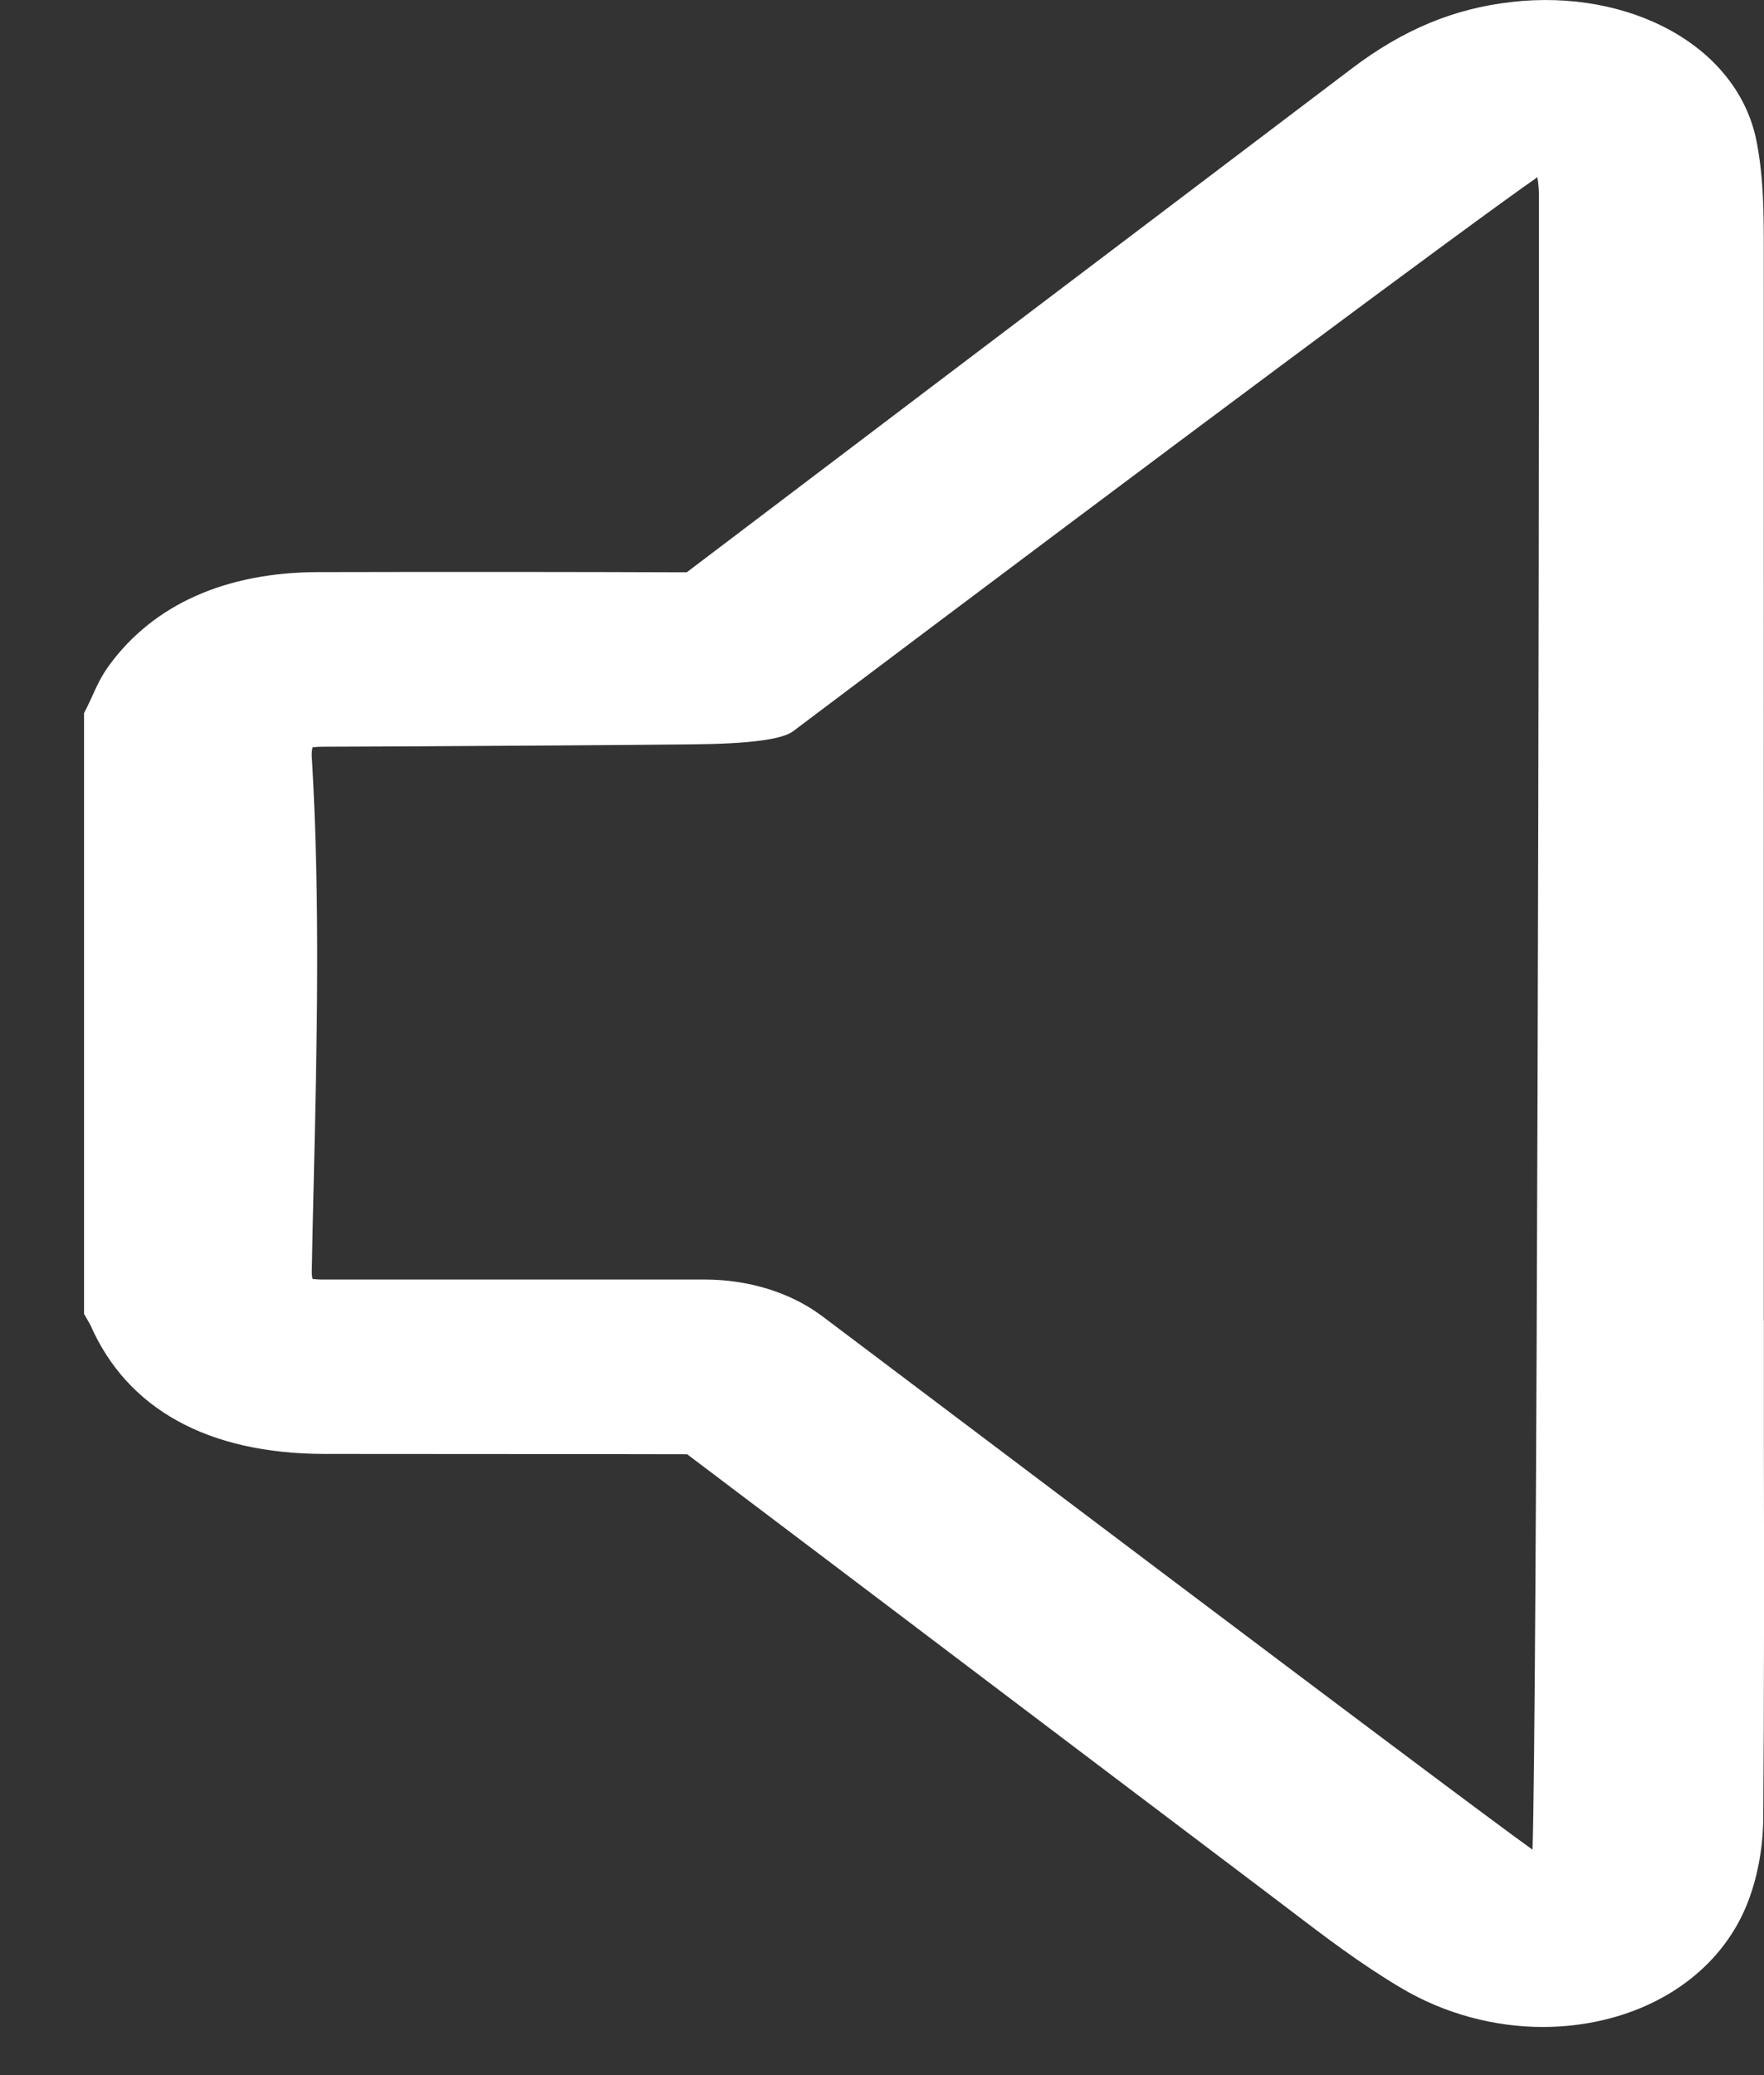 <svg width="17" height="20" viewBox="0 0 17 20" fill="none" xmlns="http://www.w3.org/2000/svg">
<rect x="0" y="0" width="17" height="20" fill="#333333" stroke="none"/>
<g id="Group">
<path id="Vector" d="M16.998 12.727V10.32C16.998 7.719 16.999 5.117 16.998 2.516V2.413C16.998 2.071 16.998 1.717 16.928 1.361C16.843 0.926 16.554 0.549 16.115 0.302C15.678 0.056 15.129 -0.045 14.568 0.019C14.011 0.082 13.524 0.285 13.032 0.657L11.193 2.05C9.668 3.205 8.142 4.36 6.618 5.516C5.548 5.512 4.418 5.511 3.064 5.514C2.174 5.516 1.479 5.827 1.051 6.414C0.976 6.517 0.93 6.617 0.89 6.707C0.875 6.739 0.861 6.771 0.845 6.803L0.81 6.873V12.663L0.87 12.768C1.225 13.581 2.005 14.011 3.125 14.013C4.291 14.015 5.457 14.013 6.622 14.016C7.593 14.748 8.561 15.482 9.529 16.214C10.433 16.897 11.335 17.581 12.24 18.264C12.305 18.313 12.37 18.362 12.435 18.412C12.768 18.666 13.113 18.929 13.501 19.159C13.918 19.407 14.396 19.536 14.869 19.536C15.064 19.536 15.26 19.514 15.451 19.469C16.102 19.316 16.604 18.915 16.829 18.371C16.934 18.116 16.99 17.822 16.993 17.522C17.002 16.327 17.001 15.113 16.999 13.938V12.728L16.998 12.727ZM3.005 7.311C3.001 7.255 3.007 7.221 3.012 7.203C3.031 7.2 3.061 7.197 3.107 7.197C3.309 7.197 4.35 7.192 5.339 7.185C5.834 7.182 6.319 7.178 6.679 7.174C7.218 7.169 7.539 7.127 7.643 7.048C11.367 4.244 14.133 2.185 14.816 1.708C14.825 1.761 14.831 1.82 14.831 1.883C14.835 4.761 14.812 16.63 14.769 17.827C14.456 17.604 13.021 16.532 8.315 12.98L7.926 12.687C7.622 12.458 7.217 12.332 6.788 12.332C6.788 12.332 3.697 12.332 3.107 12.332C3.061 12.332 3.03 12.329 3.012 12.326C3.008 12.311 3.003 12.283 3.005 12.24C3.01 11.966 3.016 11.691 3.023 11.417C3.054 10.073 3.087 8.684 3.006 7.312L3.005 7.311Z" fill="white"/>
</g>
</svg>
